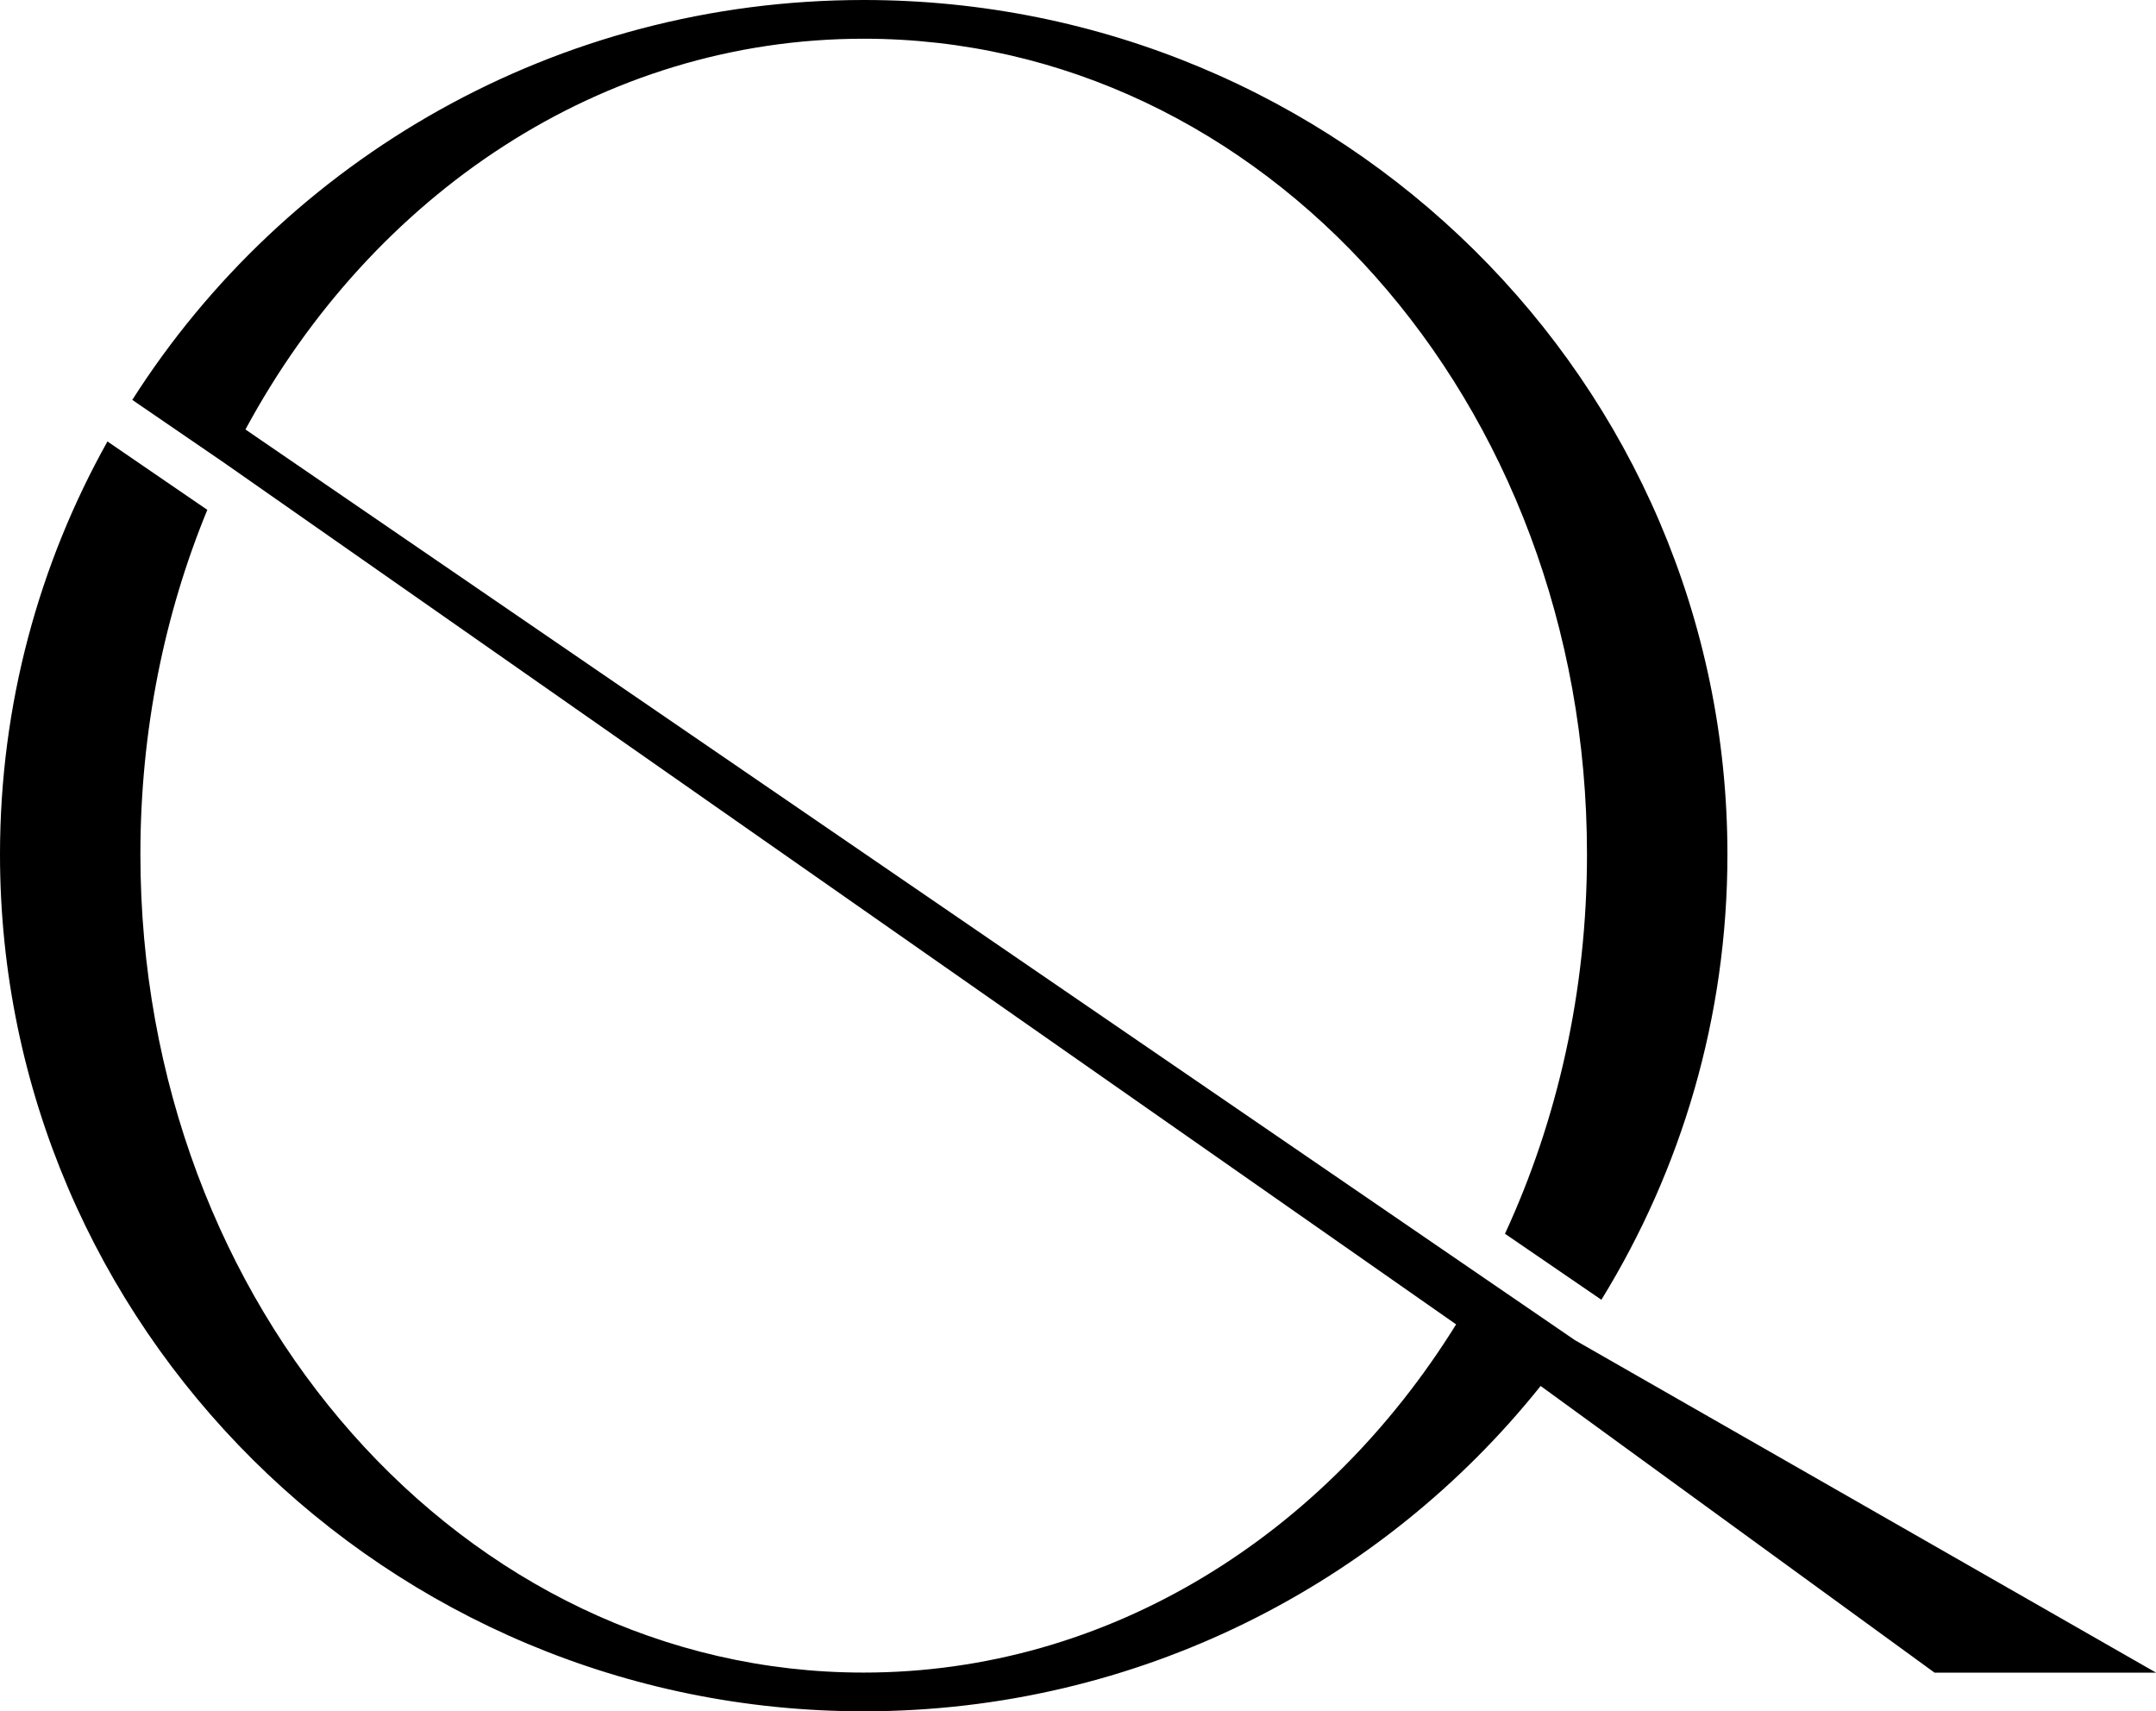 <svg xmlns="http://www.w3.org/2000/svg" id="Layer_1" width="500" height="396.86" viewBox="0 0 500 396.86"><path d="M499.99,387.89l-134.76-77.1-21.23-14.54h0S56.92,99.6,56.92,99.6C86.35,45.08,139.54,8.98,200.3,8.98c92.63,0,167.74,83.87,167.74,189.12,0,31.82-6.88,61.74-19.02,88.02l22.36,15.31c18.54-30.13,29.23-65.5,29.23-103.27C400.61,88.72,310.93,0,200.3,0,128.84,0,66.14,37.02,30.68,92.74l21.29,14.58,285.72,199.82c-30.35,48.91-80.58,80.75-137.42,80.75-92.63,0-167.71-84.52-167.71-189.79,0-28.63,5.57-55.67,15.52-79.86l-23.16-15.86C9.05,130.77,0,163.42,0,198.16c0,109.43,89.68,198.71,200.3,198.71,63.63,0,120.3-29.55,156.99-75.45l91.36,66.49h51.35-.01Z"></path></svg>